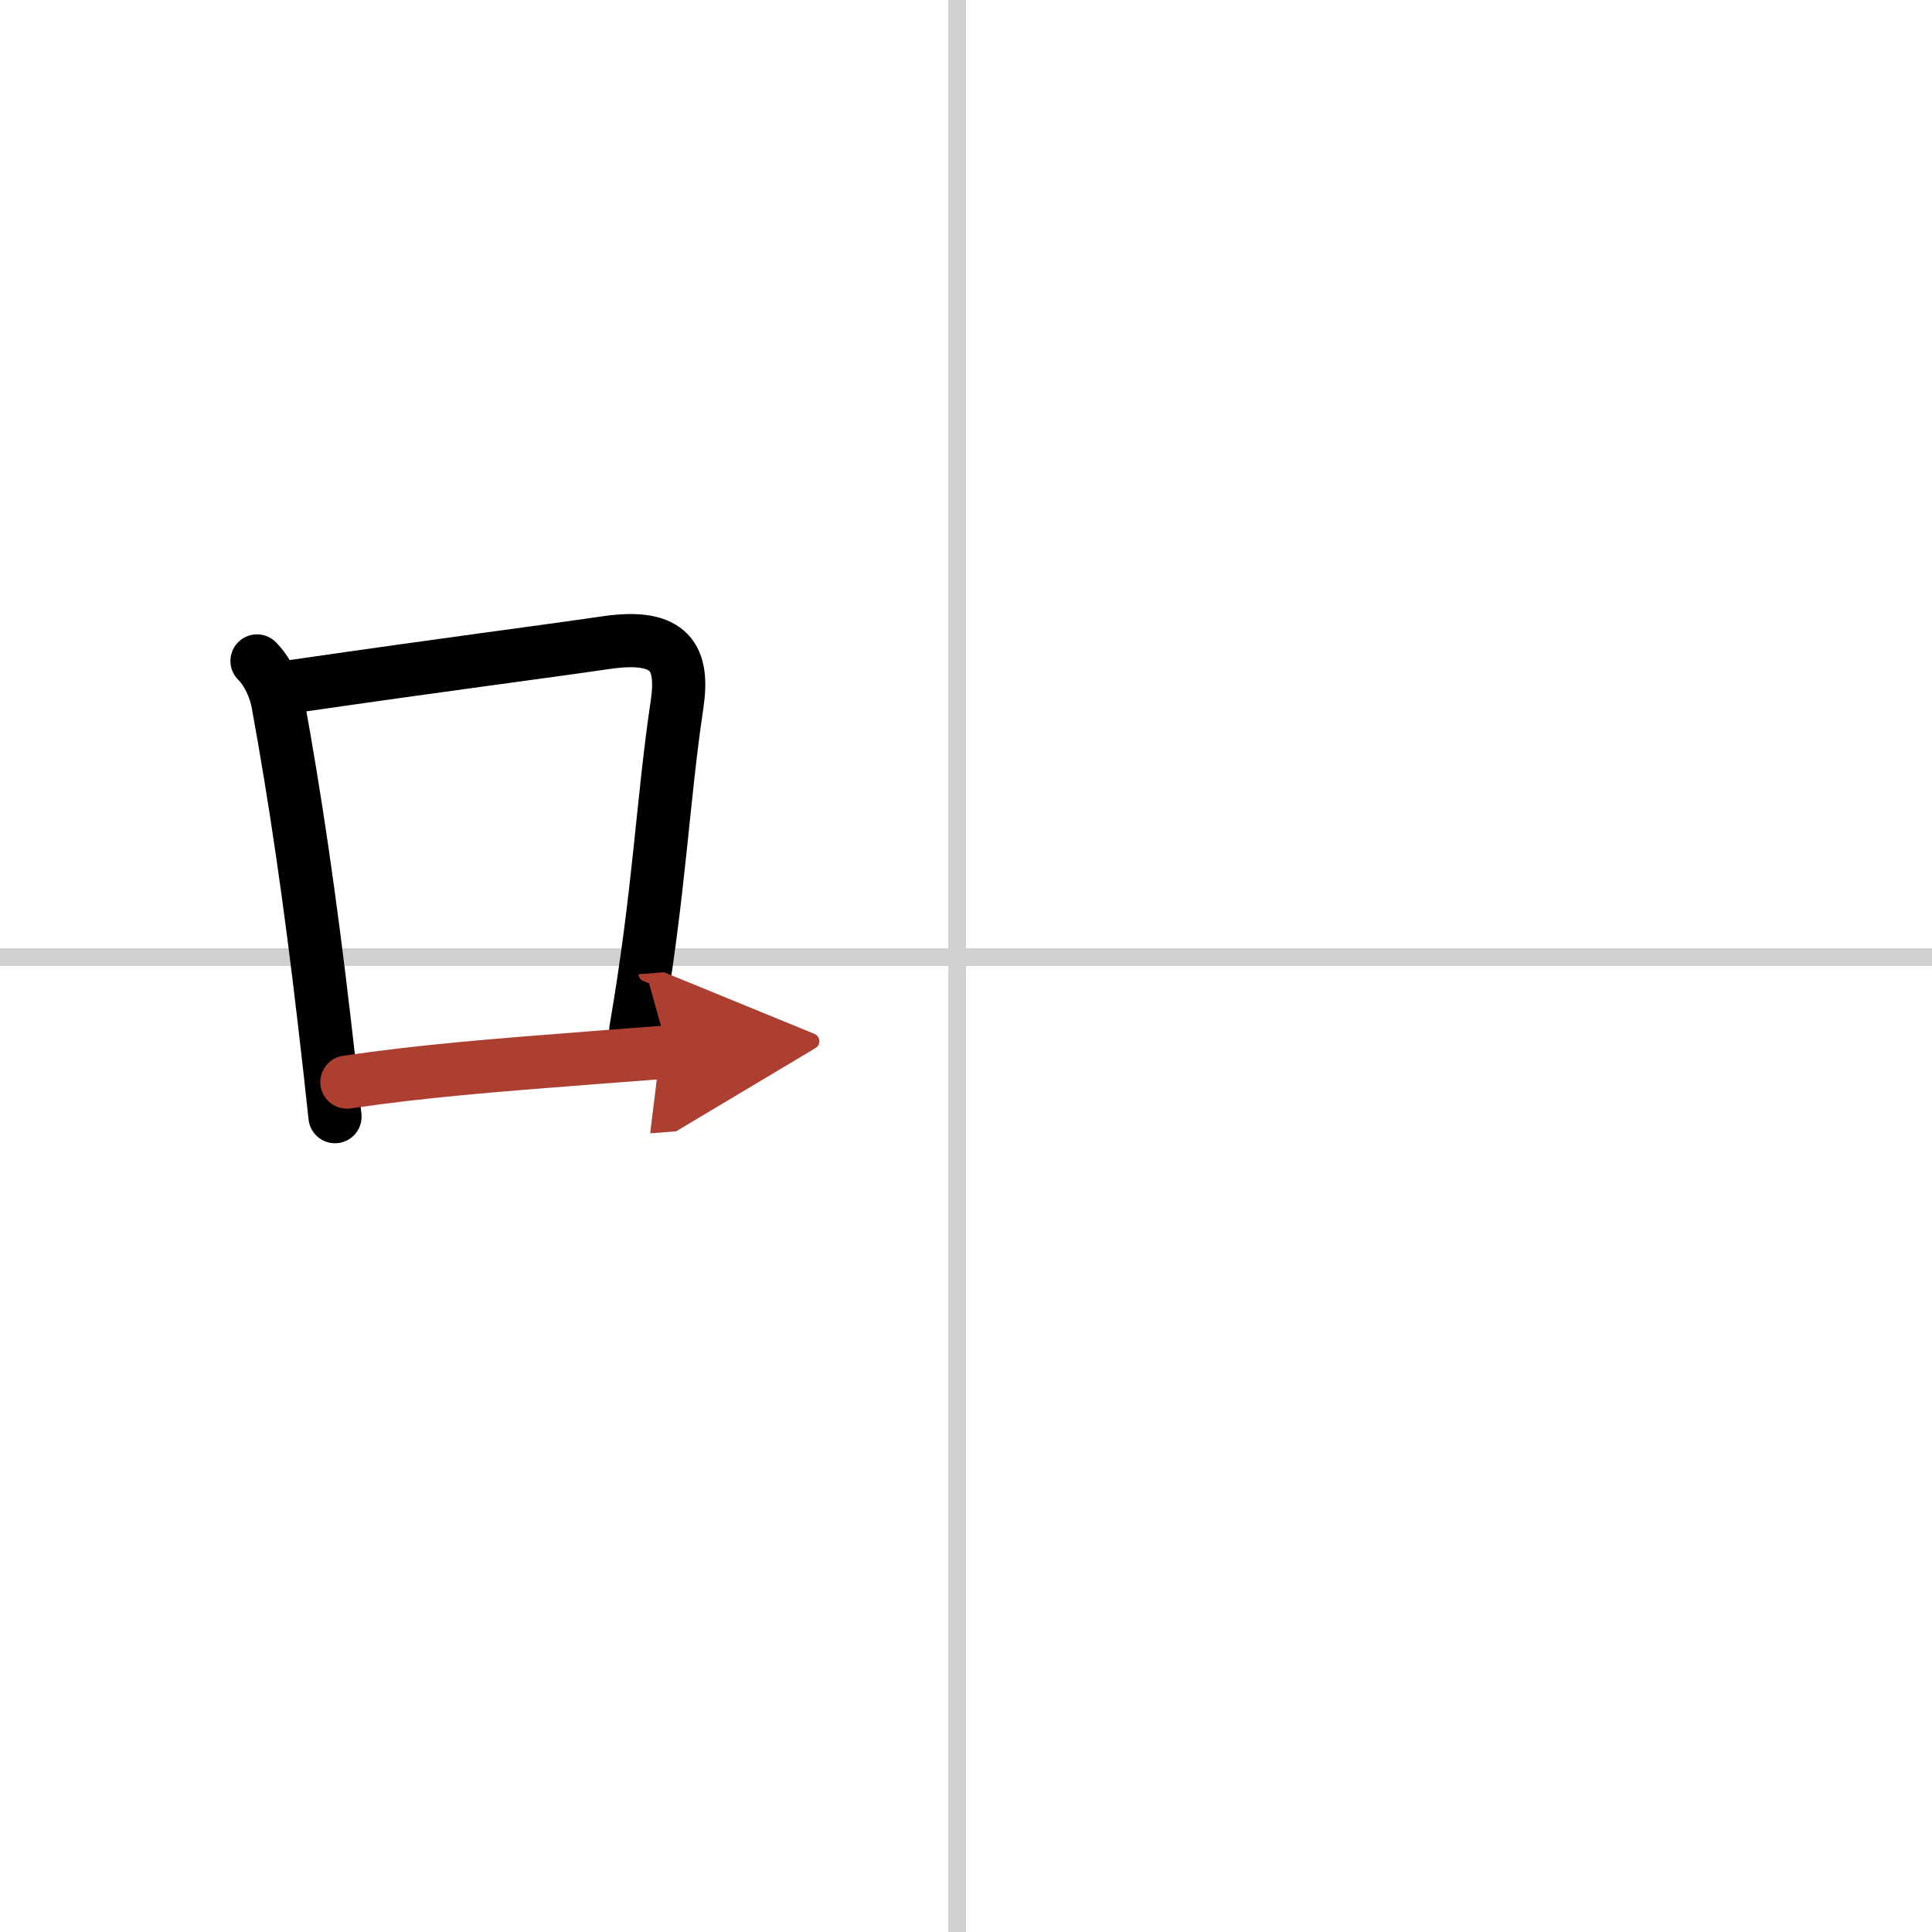 <svg width="400" height="400" viewBox="0 0 109 109" xmlns="http://www.w3.org/2000/svg"><defs><marker id="a" markerWidth="4" orient="auto" refX="1" refY="5" viewBox="0 0 10 10"><polyline points="0 0 10 5 0 10 1 5" fill="#ad3f31" stroke="#ad3f31"/></marker></defs><g fill="none" stroke="#000" stroke-linecap="round" stroke-linejoin="round" stroke-width="3"><rect width="100%" height="100%" fill="#fff" stroke="#fff"/><line x1="54" x2="54" y2="109" stroke="#d0d0d0" stroke-width="1"/><line x2="109" y1="54" y2="54" stroke="#d0d0d0" stroke-width="1"/><path d="m14.5 37.29c0.67 0.67 1.05 1.68 1.17 2.33 0.98 5.36 1.82 11.05 2.64 18.11 0.2 1.67 0.39 3.43 0.59 5.27"/><path d="m16.58 38.72c8.84-1.28 13.67-1.89 17.66-2.47 3.63-0.52 4.34 0.9 3.96 3.48-0.83 5.56-0.99 10.6-2.33 18.38"/><path d="m19.57 61.05c4.24-0.62 8.08-0.93 14.05-1.39 1.26-0.1 2.61-0.2 4.08-0.31" marker-end="url(#a)" stroke="#ad3f31"/></g></svg>
